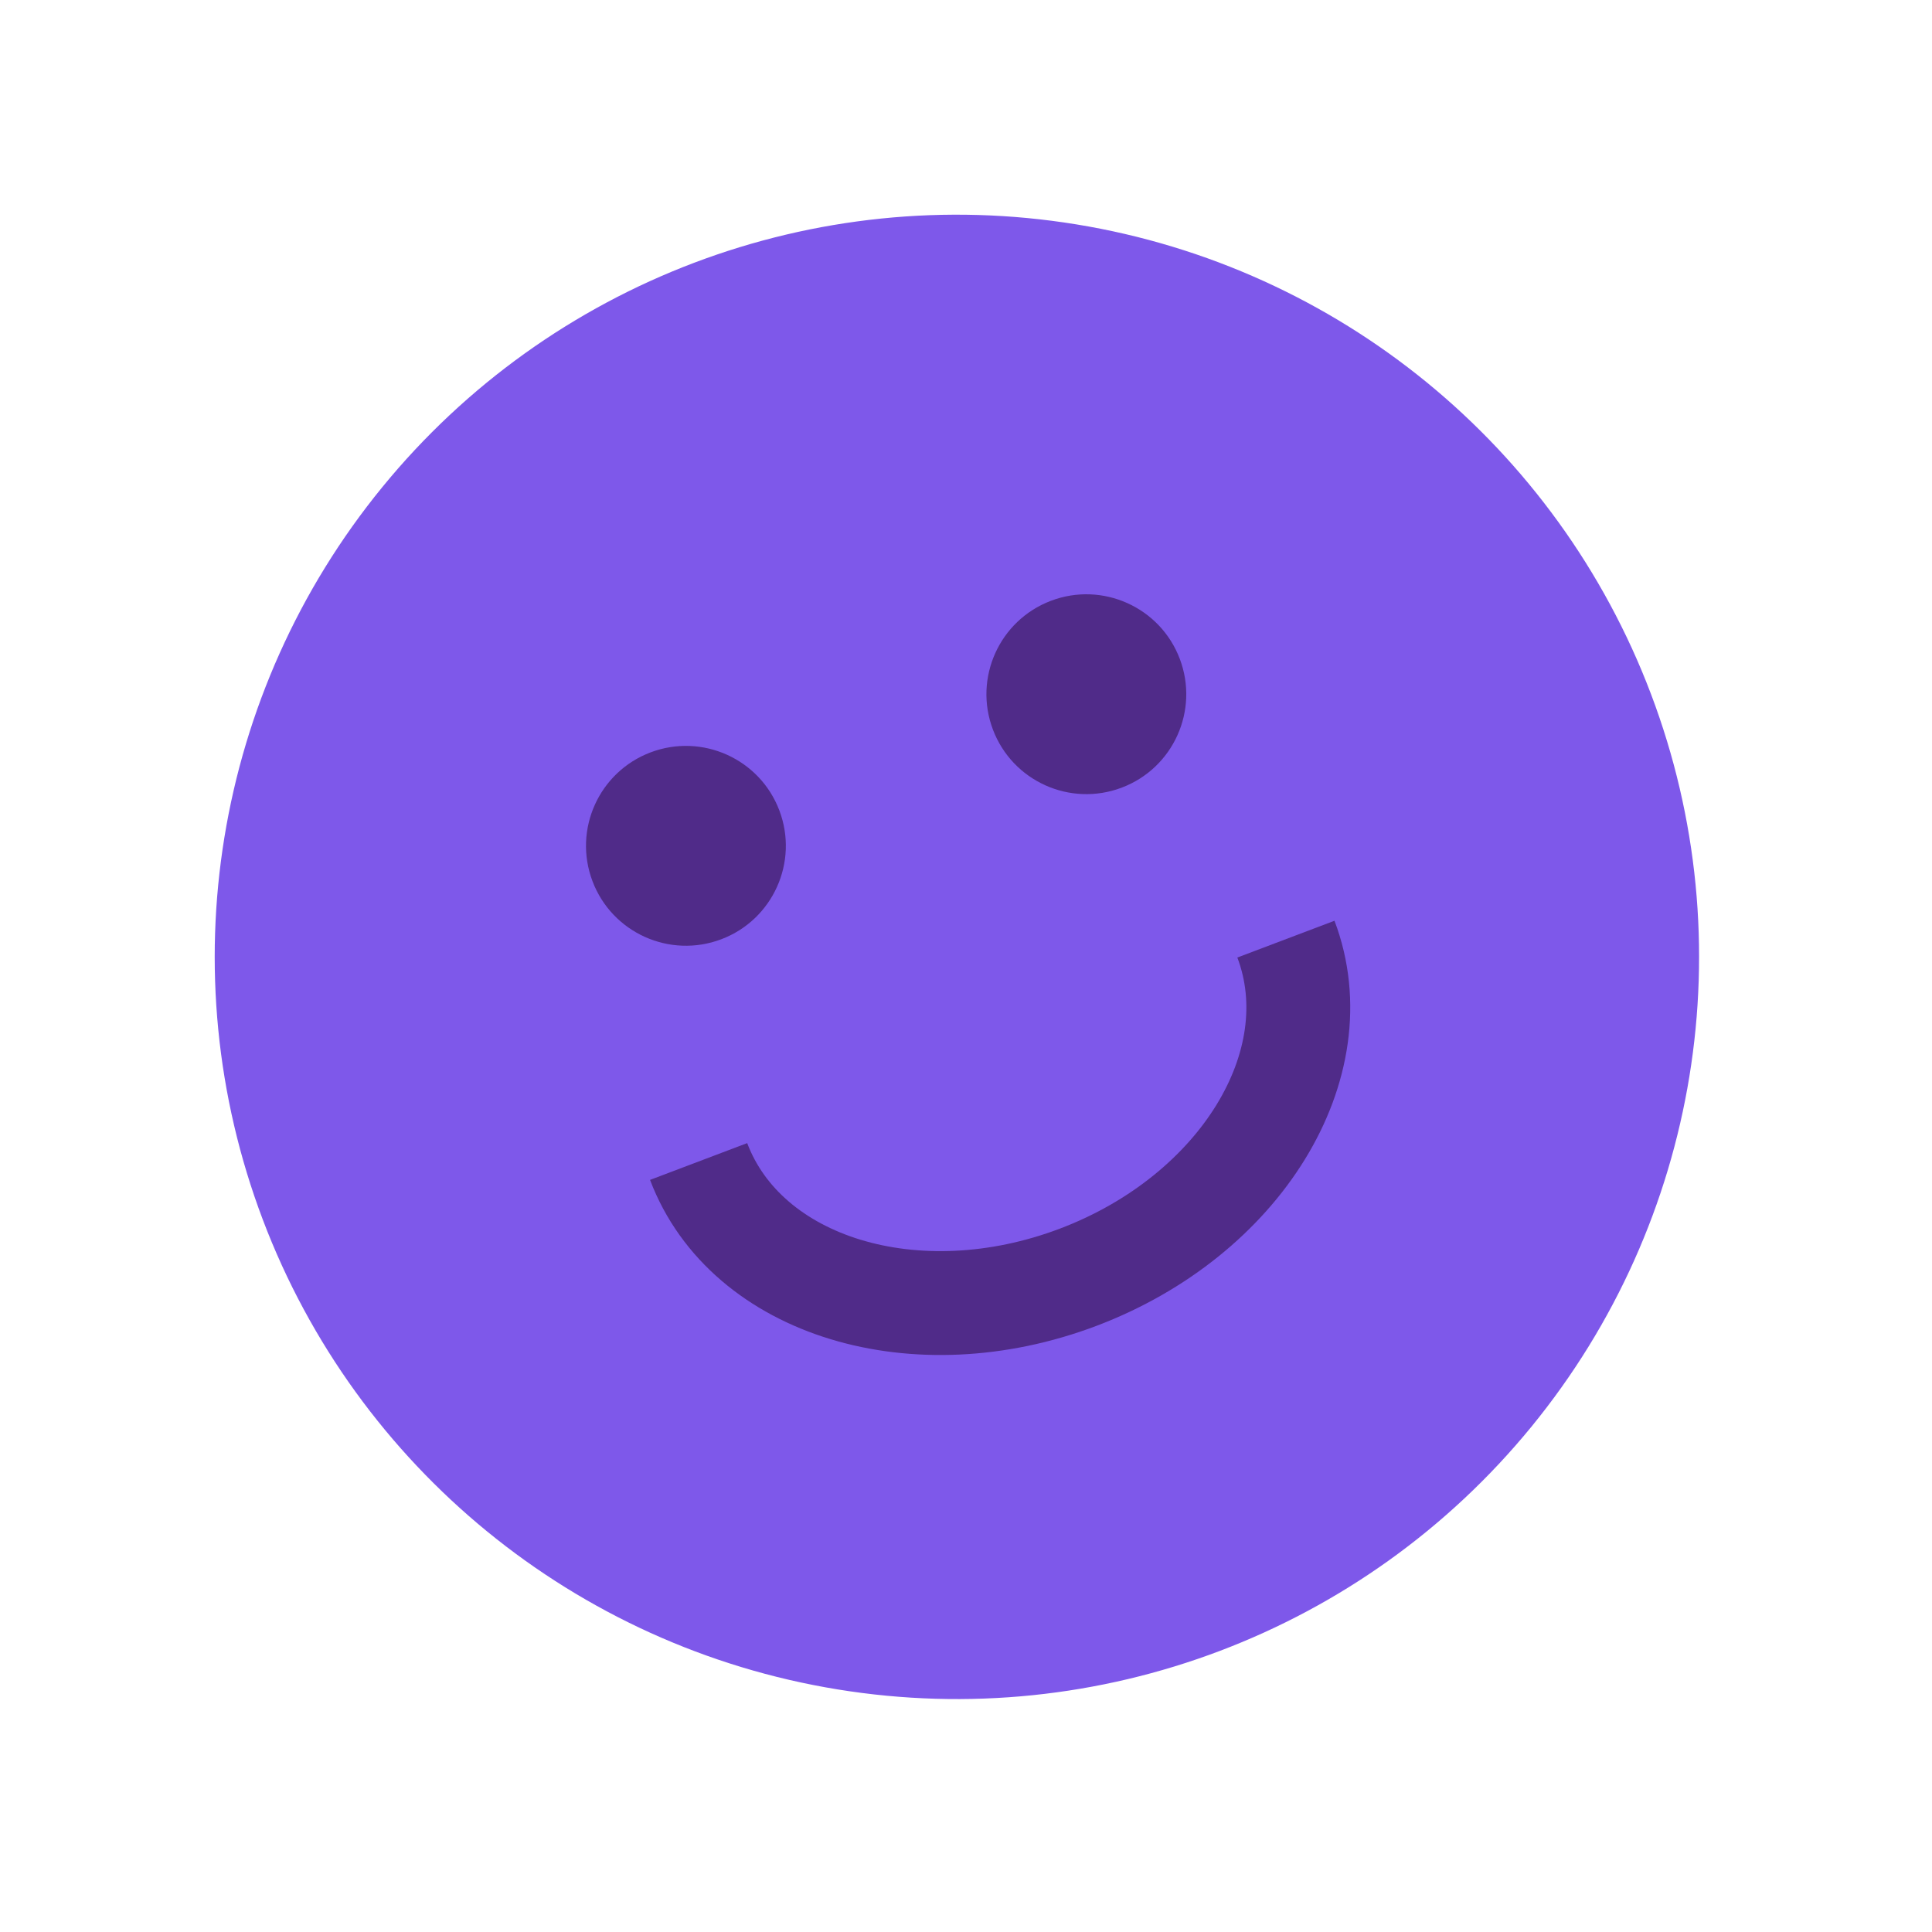 <svg width="93" height="93" viewBox="0 0 93 93" fill="none" xmlns="http://www.w3.org/2000/svg">
<circle cx="46.062" cy="46.061" r="35.726" transform="rotate(-20.738 46.062 46.061)" fill="#7E58EA"/>
<circle cx="52.293" cy="33.417" r="4.809" transform="rotate(-20.738 52.293 33.417)" fill="#502B89"/>
<circle cx="33.018" cy="40.715" r="4.809" transform="rotate(-20.738 33.018 40.715)" fill="#502B89"/>
<path d="M61.9 45.207C64.184 51.239 59.707 58.526 51.9 61.482C44.093 64.438 35.913 61.944 33.629 55.911" stroke="#502B89" stroke-width="5"/>
</svg>
